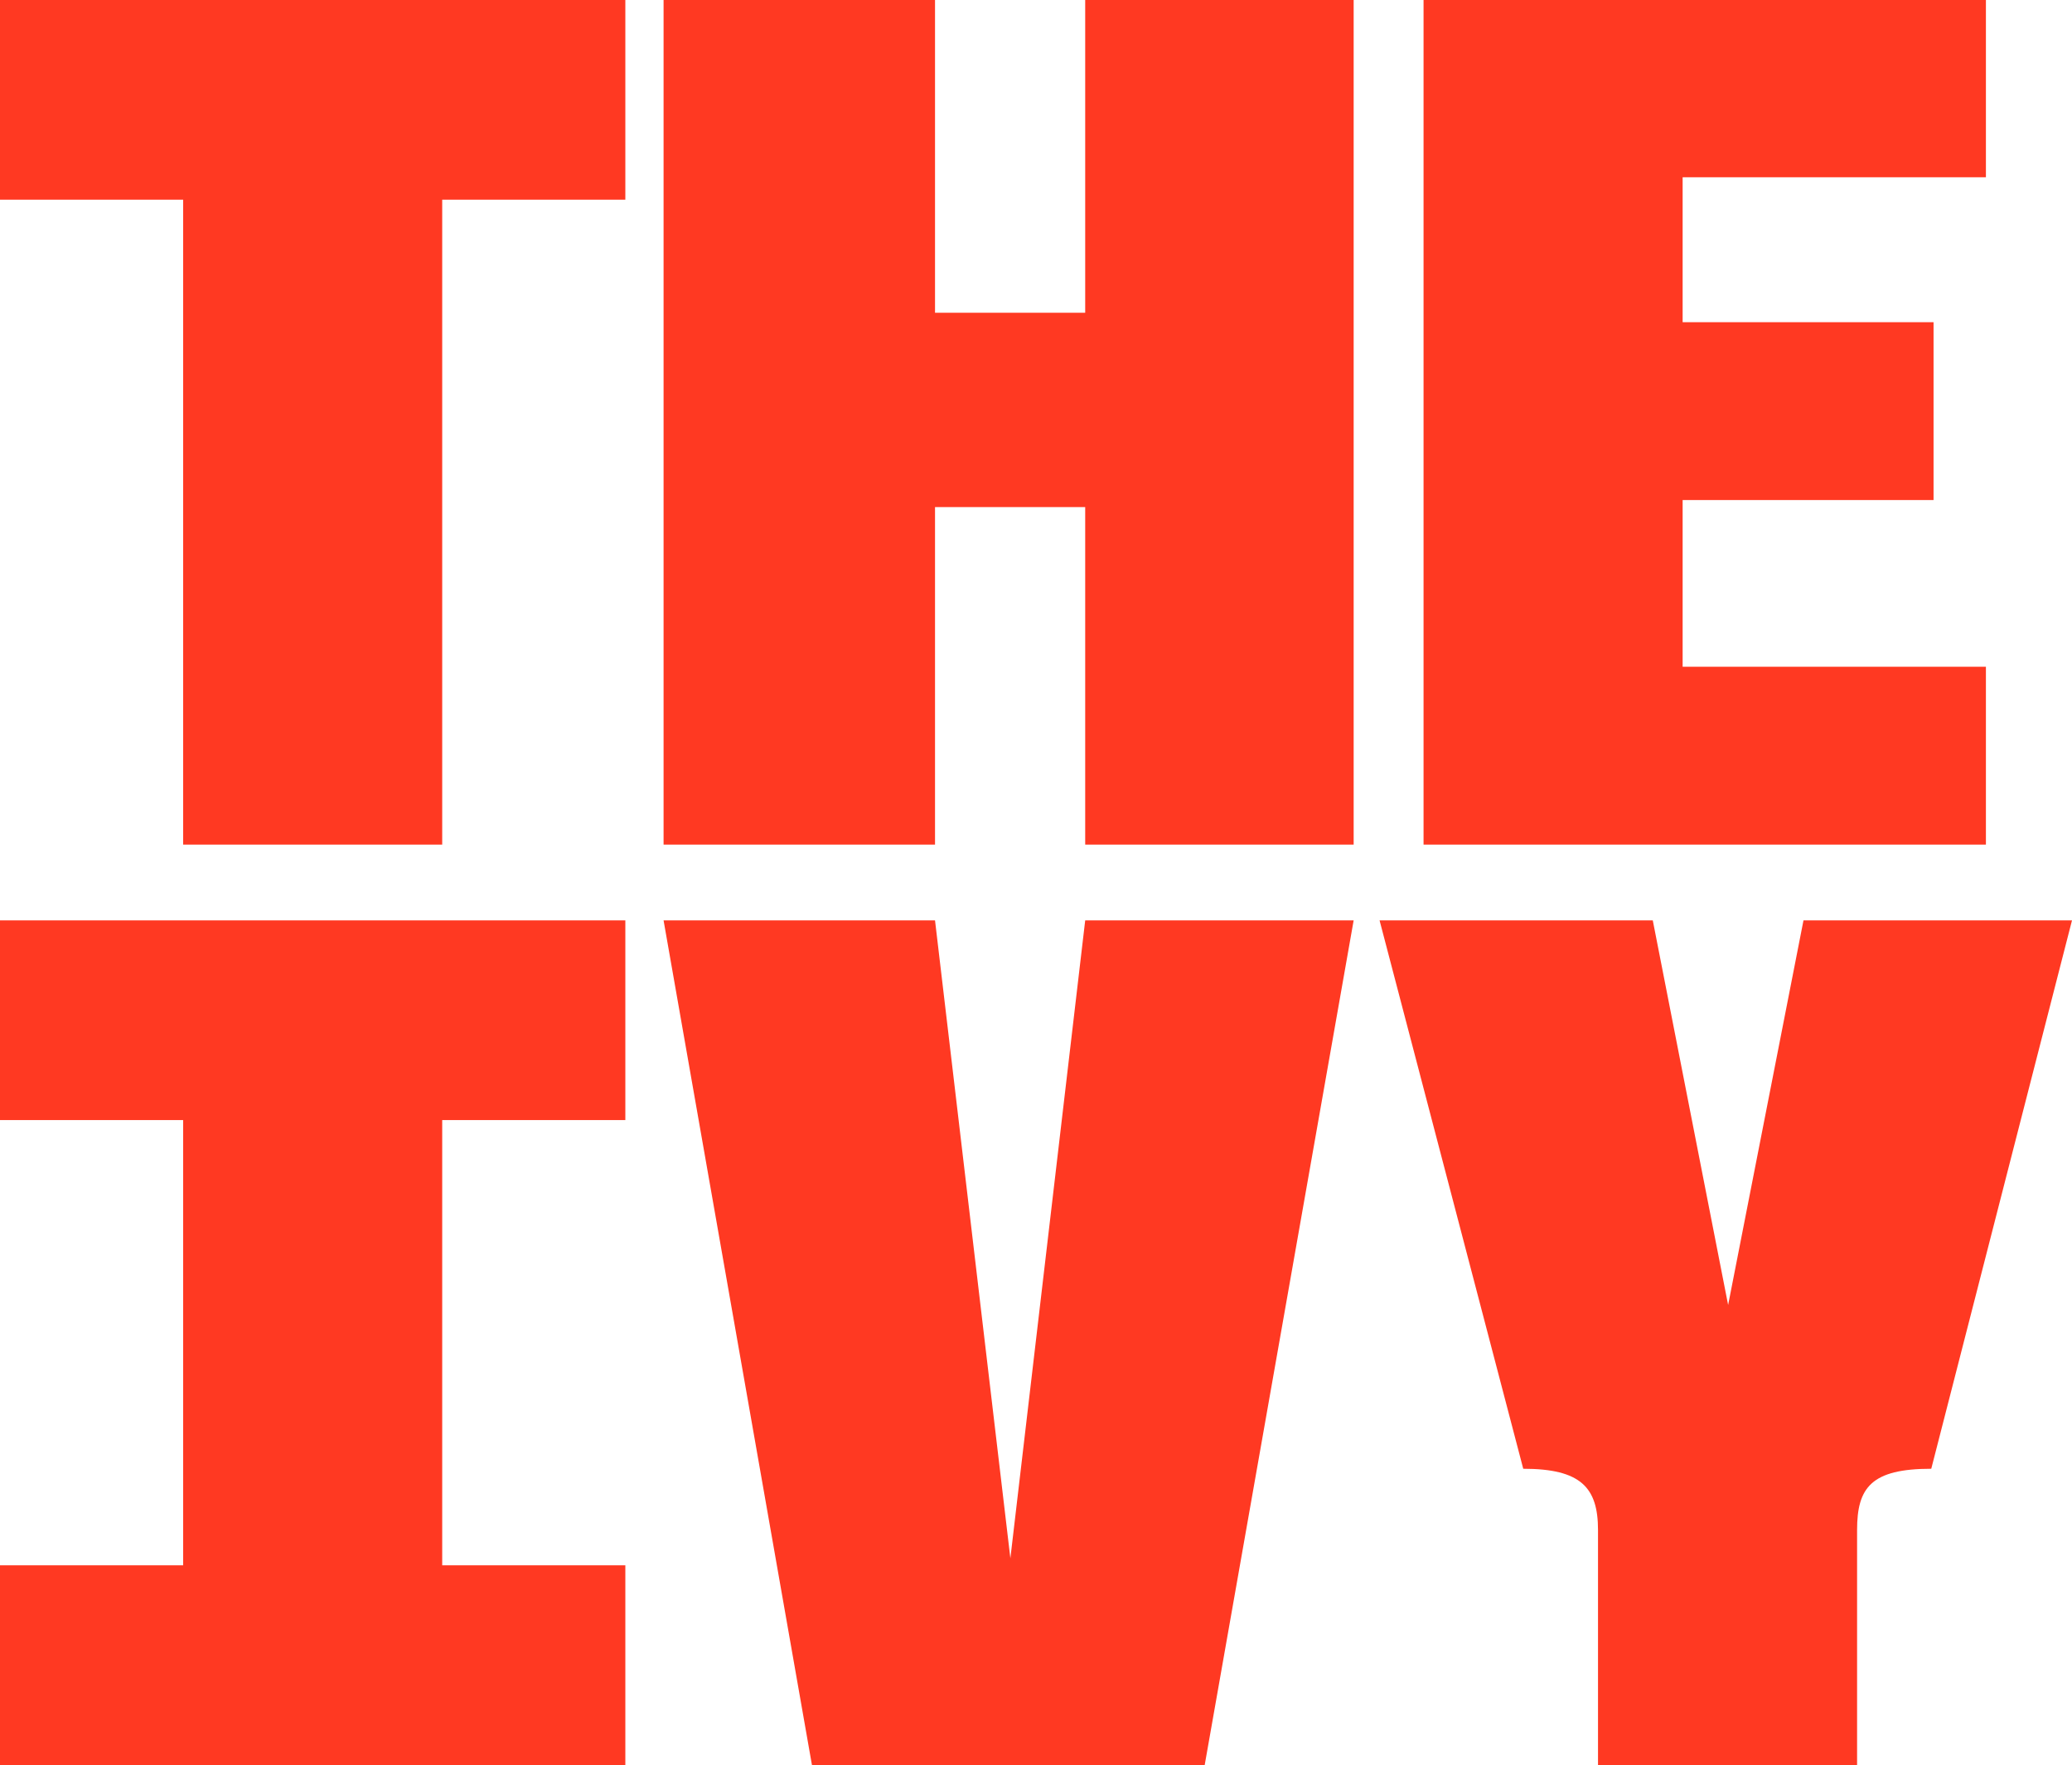 <svg id="Layer_1" data-name="Layer 1" xmlns="http://www.w3.org/2000/svg" viewBox="0 0 353.34 300.9"><defs><style>.cls-1{fill:#ff3922;}</style></defs><polygon class="cls-1" points="0 34.04 31.23 34.04 31.23 143.99 75.41 143.99 75.41 34.04 106.64 34.04 106.64 0 0 0 0 34.04"/><polygon class="cls-1" points="185.06 53.32 159.45 53.32 159.45 0 113.16 0 113.16 143.99 159.45 143.99 159.45 86.45 185.06 86.45 185.06 143.99 230.84 143.99 230.84 0 185.06 0 185.06 53.32"/><polygon class="cls-1" points="338.66 113.67 286.94 113.67 286.94 85.25 329.73 85.25 329.73 54.93 286.94 54.93 286.94 30.22 338.66 30.22 338.66 0 242.76 0 242.76 143.99 338.66 143.99 338.66 113.67"/><polygon class="cls-1" points="172.3 265.66 159.45 156.91 113.16 156.91 138.46 300.9 205.44 300.9 230.84 156.91 185.06 156.91 172.3 265.66"/><path class="cls-1" d="M307.55,156.91,294.7,222.48l-12.85-65.57H235.26l24.5,93.49c9.84,0,12.75,3.21,12.75,10.44V300.9h44.18V260.84c0-7.23,2.41-10.44,12.65-10.44l24-93.49Z" transform="translate(0 0)"/><polygon class="cls-1" points="31.23 156.91 0 156.91 0 190.95 31.23 190.95 31.23 266.86 0 266.86 0 300.9 31.23 300.9 75.41 300.9 106.64 300.9 106.64 266.86 75.41 266.86 75.41 190.95 106.64 190.95 106.64 156.91 75.41 156.91 31.23 156.91"/></svg>